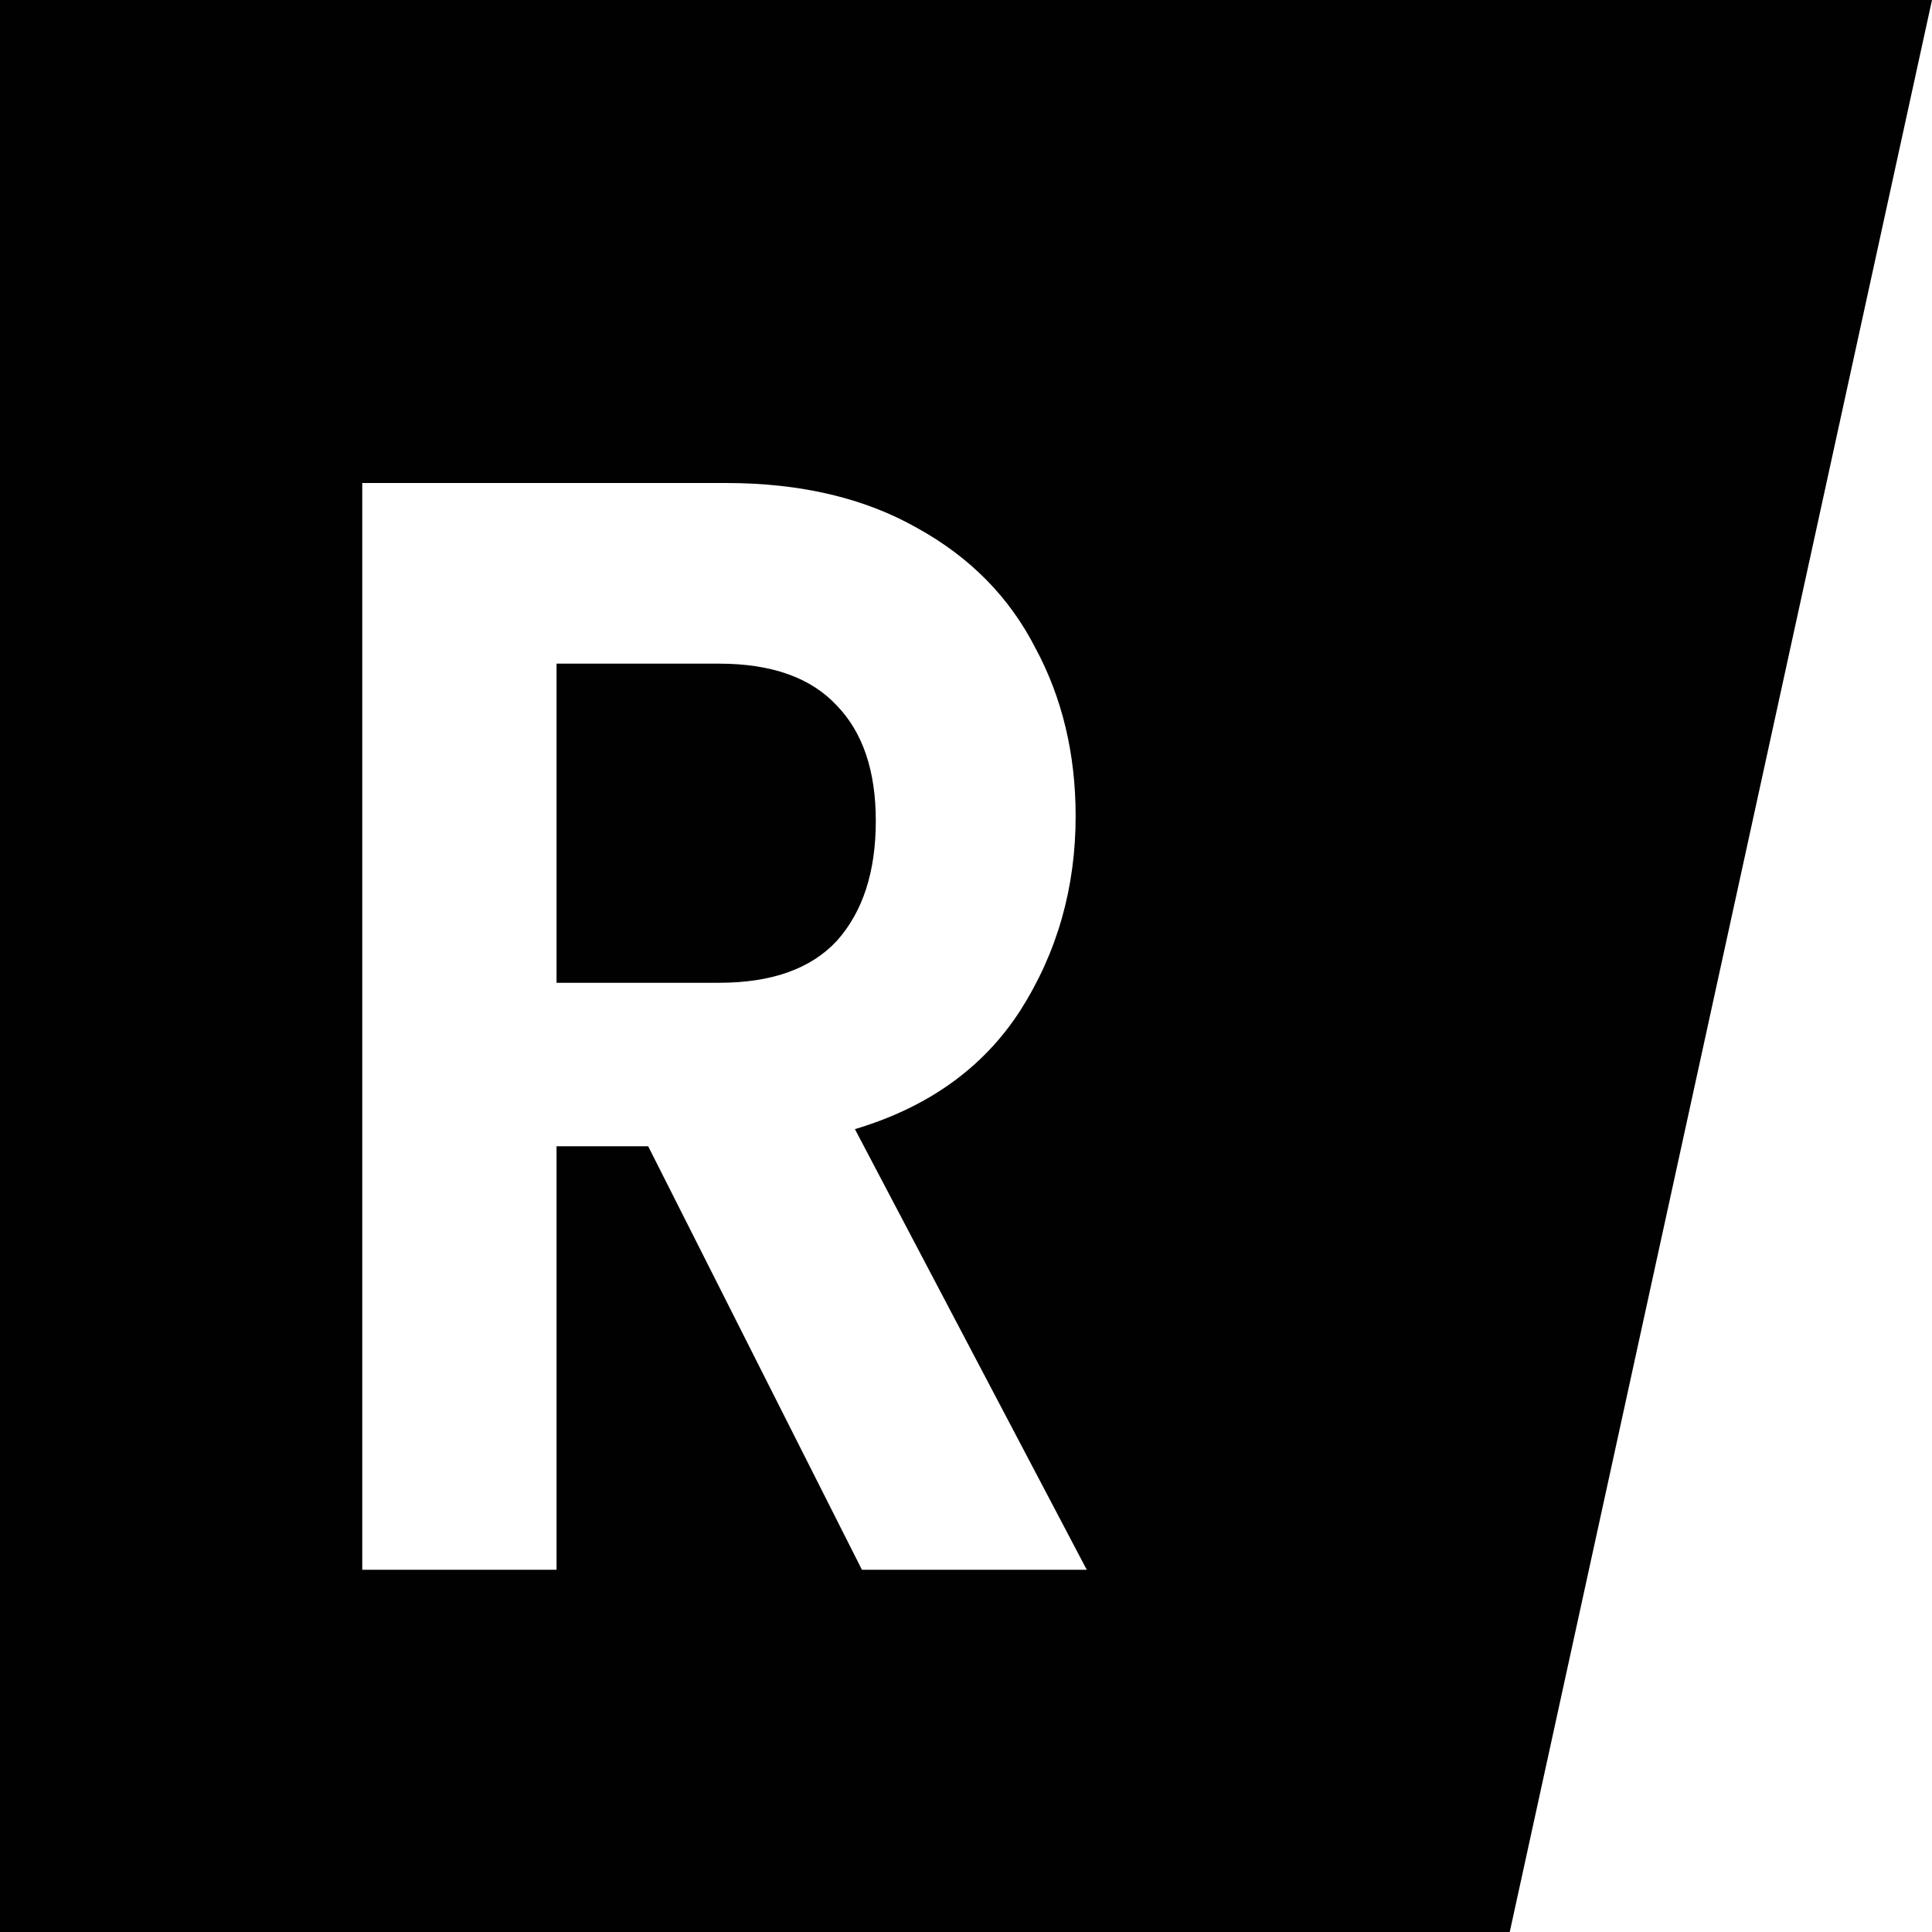 <svg width="16" height="16" viewBox="0 0 16 16" fill="none" xmlns="http://www.w3.org/2000/svg">
<rect x="0" y="0" width="16" height="16" fill="#808080" stroke="none"/>
<g clip-path="url(#clip0_1197_457)">
<rect width="16" height="16" fill="white"/>
<path d="M0 0H16L12.503 16H0V0Z" fill="#010101"/>
<path d="M7.138 13L5.368 9.493H4.609V13H3V4H6.011C6.632 4 7.161 4.125 7.598 4.374C8.034 4.615 8.36 4.946 8.575 5.367C8.797 5.779 8.908 6.244 8.908 6.759C8.908 7.352 8.755 7.89 8.448 8.371C8.142 8.844 7.686 9.17 7.08 9.351L9 13H7.138ZM4.609 8.139H5.954C6.391 8.139 6.716 8.023 6.931 7.791C7.146 7.55 7.253 7.219 7.253 6.798C7.253 6.385 7.146 6.067 6.931 5.844C6.716 5.612 6.391 5.496 5.954 5.496H4.609V8.139Z" fill="white"/>
</g>
<defs>
<clipPath id="clip0_1197_457">
<rect width="16" height="16" fill="white"/>
</clipPath>
</defs>
</svg>
